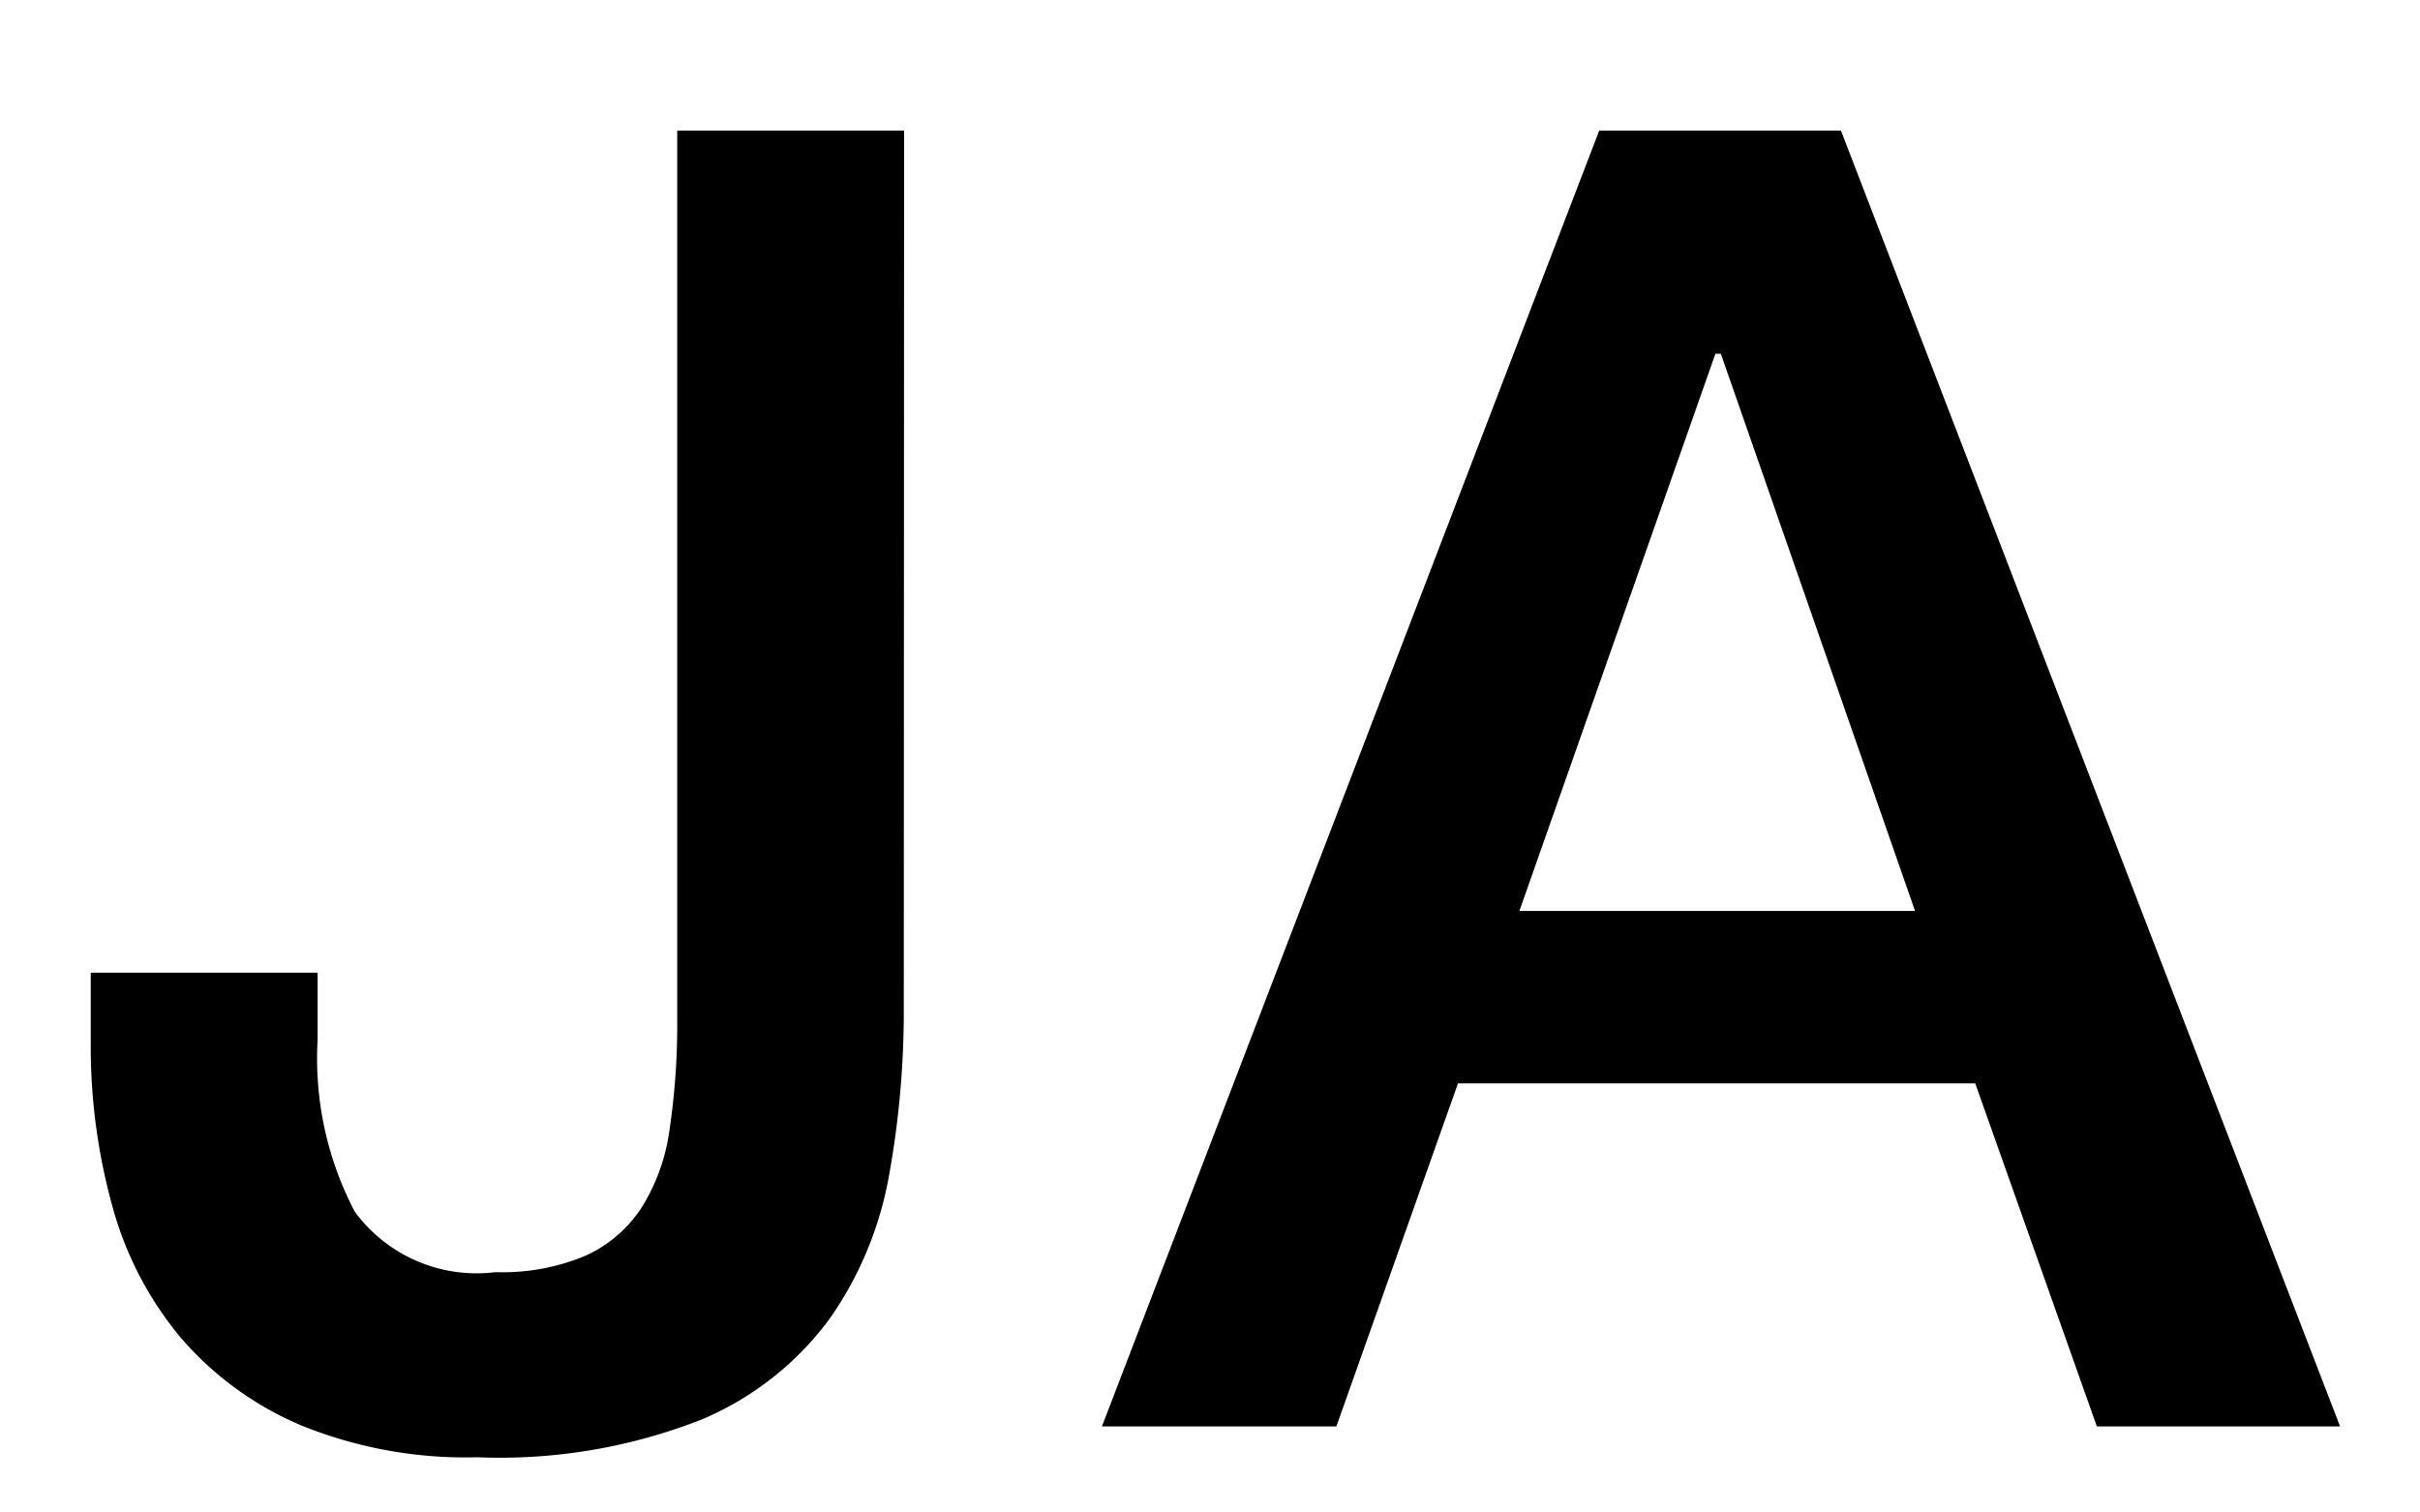 <svg id="b7696ad2-ad5e-4df2-9189-afeebc60ce67" data-name="レイヤー 1" xmlns="http://www.w3.org/2000/svg" viewBox="0 0 32 20"><path d="M11.955,1.726h-3V13.51a9.383,9.383,0,0,1-.1,1.416,2.6,2.6,0,0,1-.372,1.044,1.747,1.747,0,0,1-.744.636,2.841,2.841,0,0,1-1.188.216,2,2,0,0,1-1.86-.8A4.359,4.359,0,0,1,4.2,13.75v-.888h-3v.912a7.923,7.923,0,0,0,.288,2.184A4.584,4.584,0,0,0,2.4,17.7,4.317,4.317,0,0,0,3.987,18.85a5.794,5.794,0,0,0,2.328.42,7.292,7.292,0,0,0,2.964-.5,4.051,4.051,0,0,0,1.7-1.344,4.742,4.742,0,0,0,.78-1.9,12.188,12.188,0,0,0,.192-2.184Z"/><path d="M14.571,18.862h3.1l1.608-4.536h6.84l1.608,4.536h3.216l-6.6-17.136H21.147ZM22.683,4.678h.072l2.568,7.368H20.091Z"/></svg>